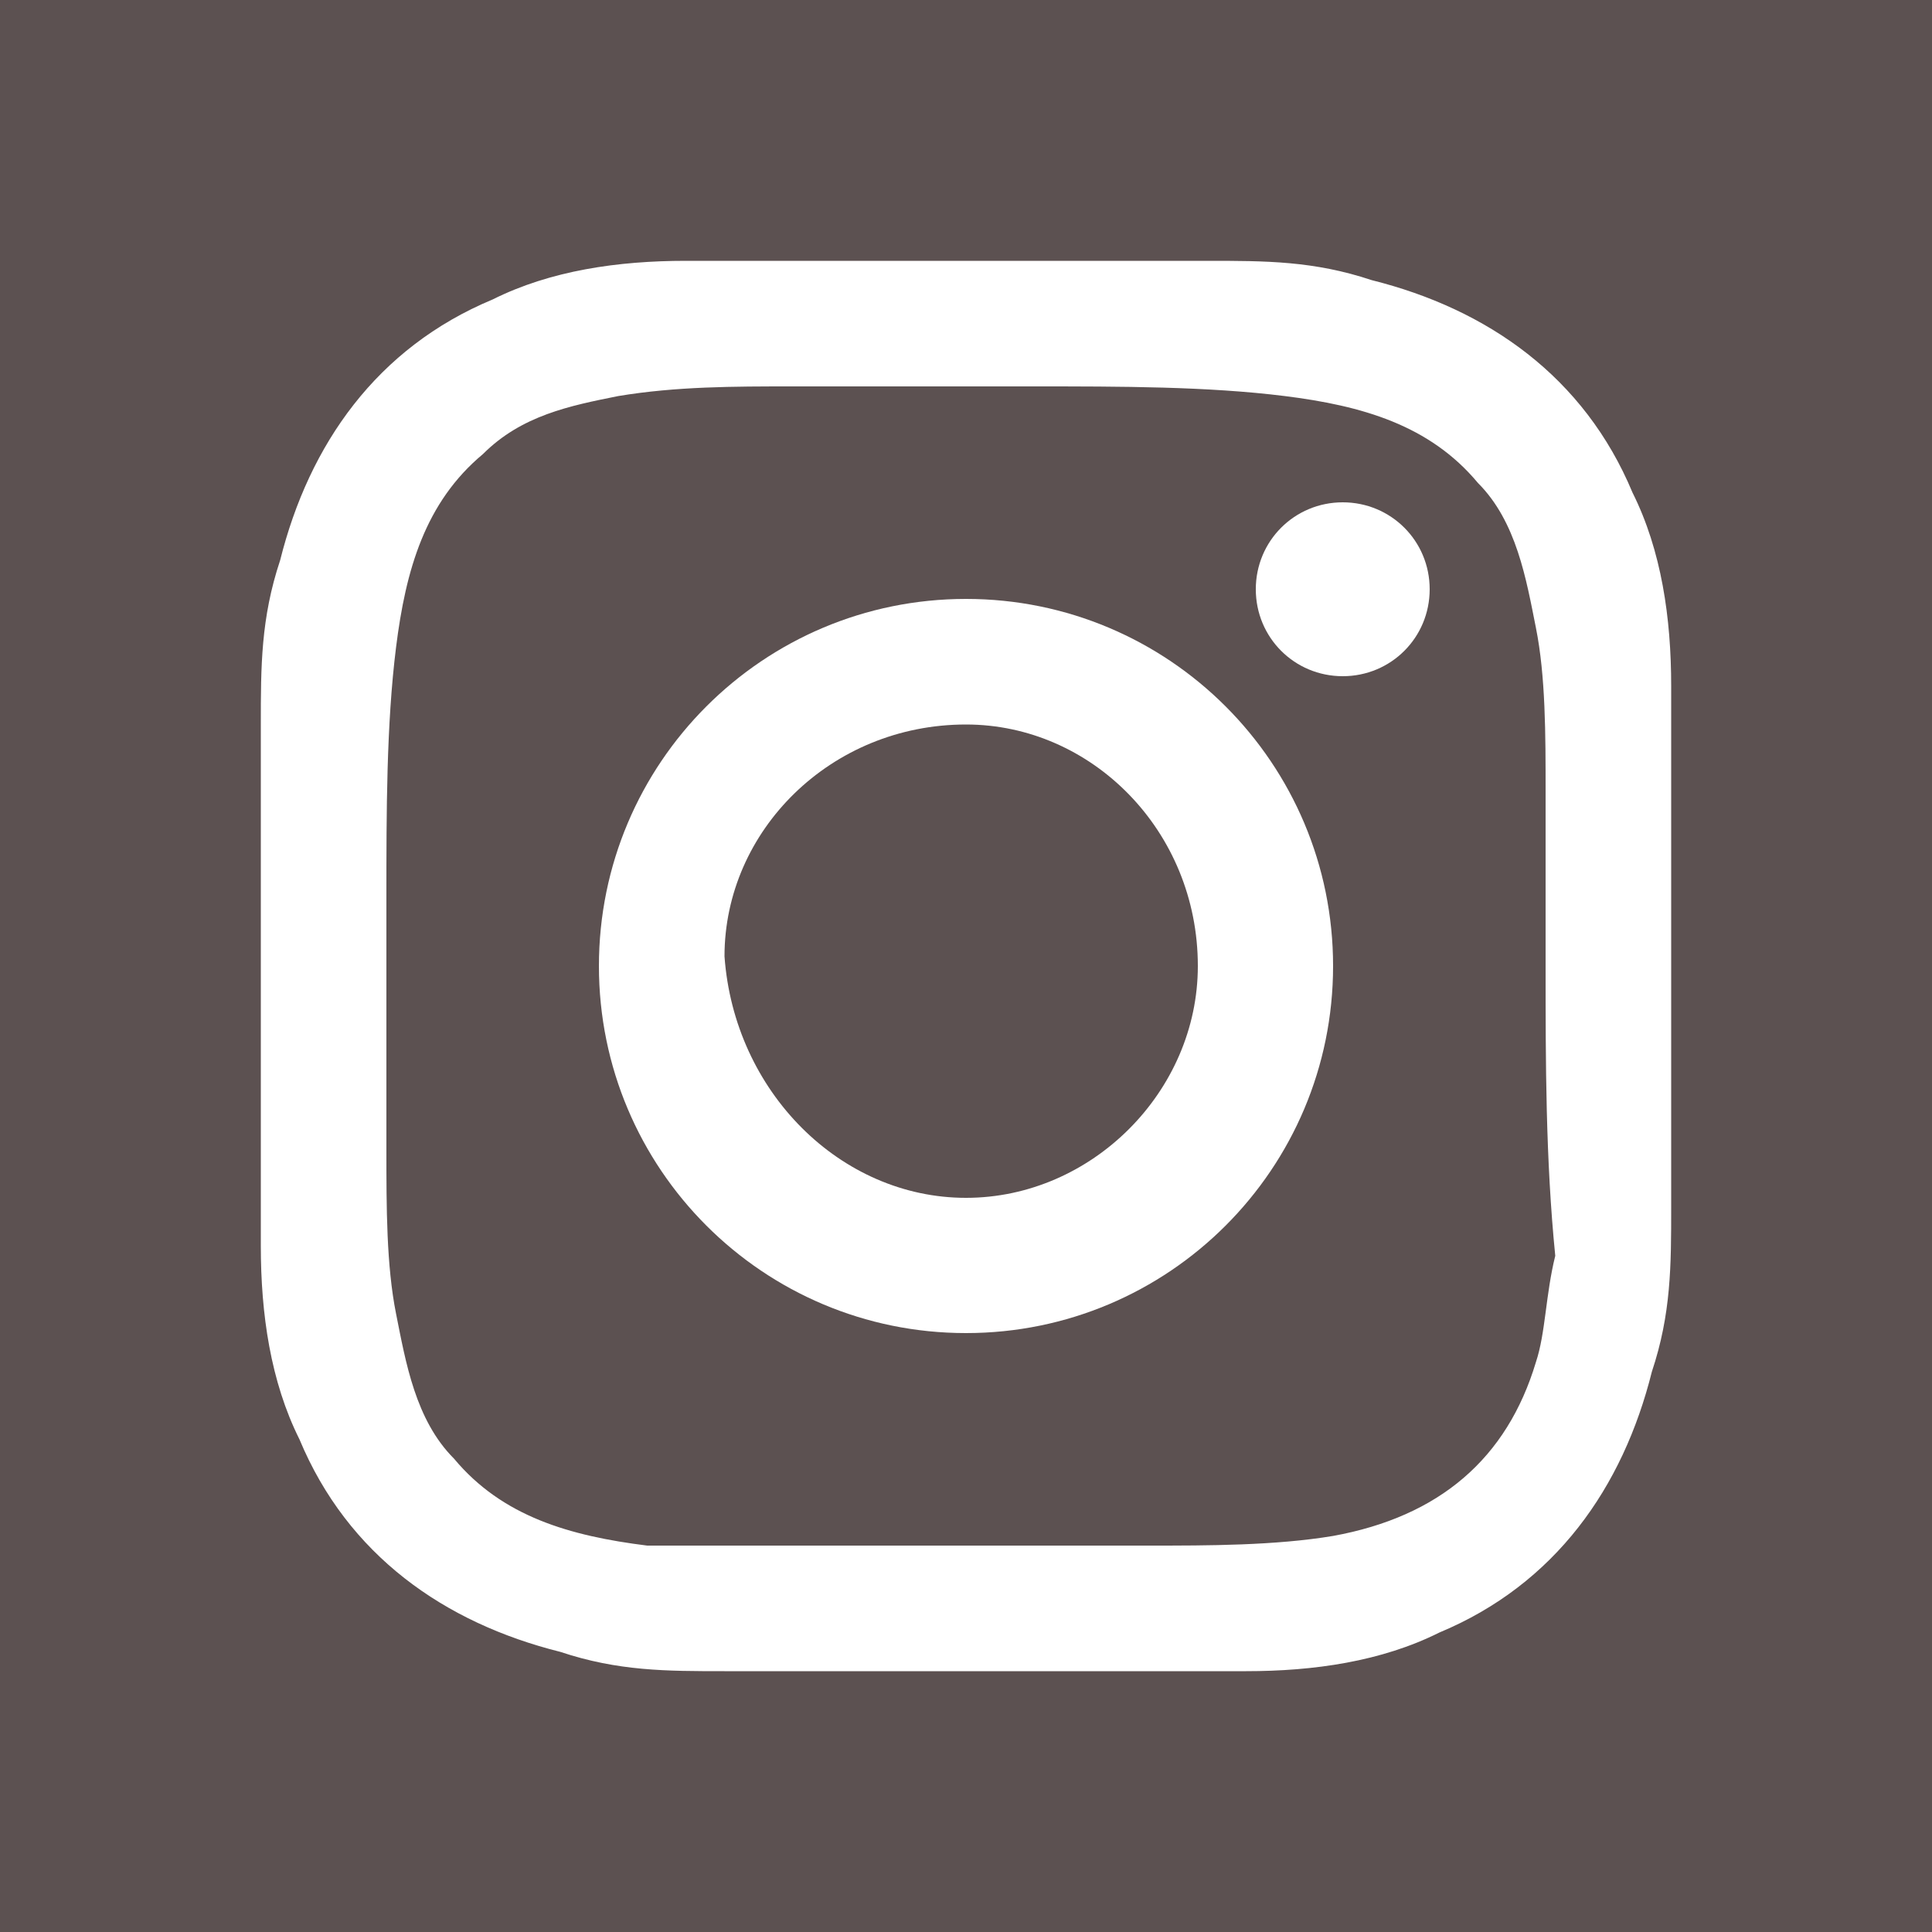 <?xml version="1.0" encoding="utf-8"?>
<!-- Generator: Adobe Illustrator 19.2.1, SVG Export Plug-In . SVG Version: 6.00 Build 0)  -->
<svg version="1.1" id="レイヤー_1" xmlns="http://www.w3.org/2000/svg" xmlns:xlink="http://www.w3.org/1999/xlink" x="0px"
	 y="0px" viewBox="0 0 20 20" style="enable-background:new 0 0 20 20;" xml:space="preserve">
<style type="text/css">
	.st0{fill:#5C5151;}
	.st1{fill:#FFFFFF;}
</style>
<g>
	<rect class="st0" width="20" height="20"/>
	<g>
		<path class="st1" d="M2.7,12.4c0-1.6,0-3.2,0-4.8V7.5c0-0.6,0-1.1,0.2-1.7c0.3-1.2,1-2.2,2.2-2.7c0.6-0.3,1.3-0.4,2-0.4
			c0.2,0,0.3,0,0.5,0c1.6,0,3.2,0,4.8,0h0.1c0.6,0,1.1,0,1.7,0.2c1.2,0.3,2.2,1,2.7,2.2c0.3,0.6,0.4,1.3,0.4,2c0,0.2,0,0.3,0,0.5
			c0,1.6,0,3.2,0,4.8v0.1c0,0.6,0,1.1-0.2,1.7c-0.3,1.2-1,2.2-2.2,2.7c-0.6,0.3-1.3,0.4-2,0.4c-0.2,0-0.3,0-0.5,0
			c-1.6,0-3.2,0-4.8,0H7.5c-0.6,0-1.1,0-1.7-0.2c-1.2-0.3-2.2-1-2.7-2.2c-0.3-0.6-0.4-1.3-0.4-2C2.7,12.7,2.7,12.6,2.7,12.4z M16,10
			L16,10c0-0.6,0-1.2,0-1.8s0-1.2-0.1-1.7S15.7,5.4,15.3,5c-0.5-0.6-1.2-0.8-2-0.9C12.5,4,11.6,4,10.7,4C9.9,4,9,4,8.2,4
			C7.6,4,7,4,6.4,4.1C5.9,4.2,5.4,4.3,5,4.7c-0.6,0.5-0.8,1.2-0.9,2S4,8.4,4,9.3c0,0.9,0,1.7,0,2.6c0,0.6,0,1.2,0.1,1.7
			s0.2,1.1,0.6,1.5c0.5,0.6,1.2,0.8,2,0.9c0.8,0,1.7,0,2.6,0c0.9,0,1.7,0,2.6,0c0.6,0,1.3,0,1.9-0.1c1.1-0.2,1.8-0.8,2.1-1.8
			c0.1-0.3,0.1-0.7,0.2-1.1C16,12,16,11,16,10z"/>
		<path class="st1" d="M13.8,10c0,2.1-1.7,3.8-3.8,3.8S6.2,12.1,6.2,10S7.9,6.2,10,6.2S13.8,7.9,13.8,10z M10,12.4
			c1.3,0,2.4-1.1,2.4-2.4c0-1.4-1.1-2.5-2.4-2.5c-1.4,0-2.5,1.1-2.5,2.4C7.6,11.3,8.7,12.4,10,12.4z"/>
		<path class="st1" d="M13.9,5.2c0.5,0,0.9,0.4,0.9,0.9S14.4,7,13.9,7S13,6.6,13,6.1S13.4,5.2,13.9,5.2z"/>
	</g>
</g>
</svg>
